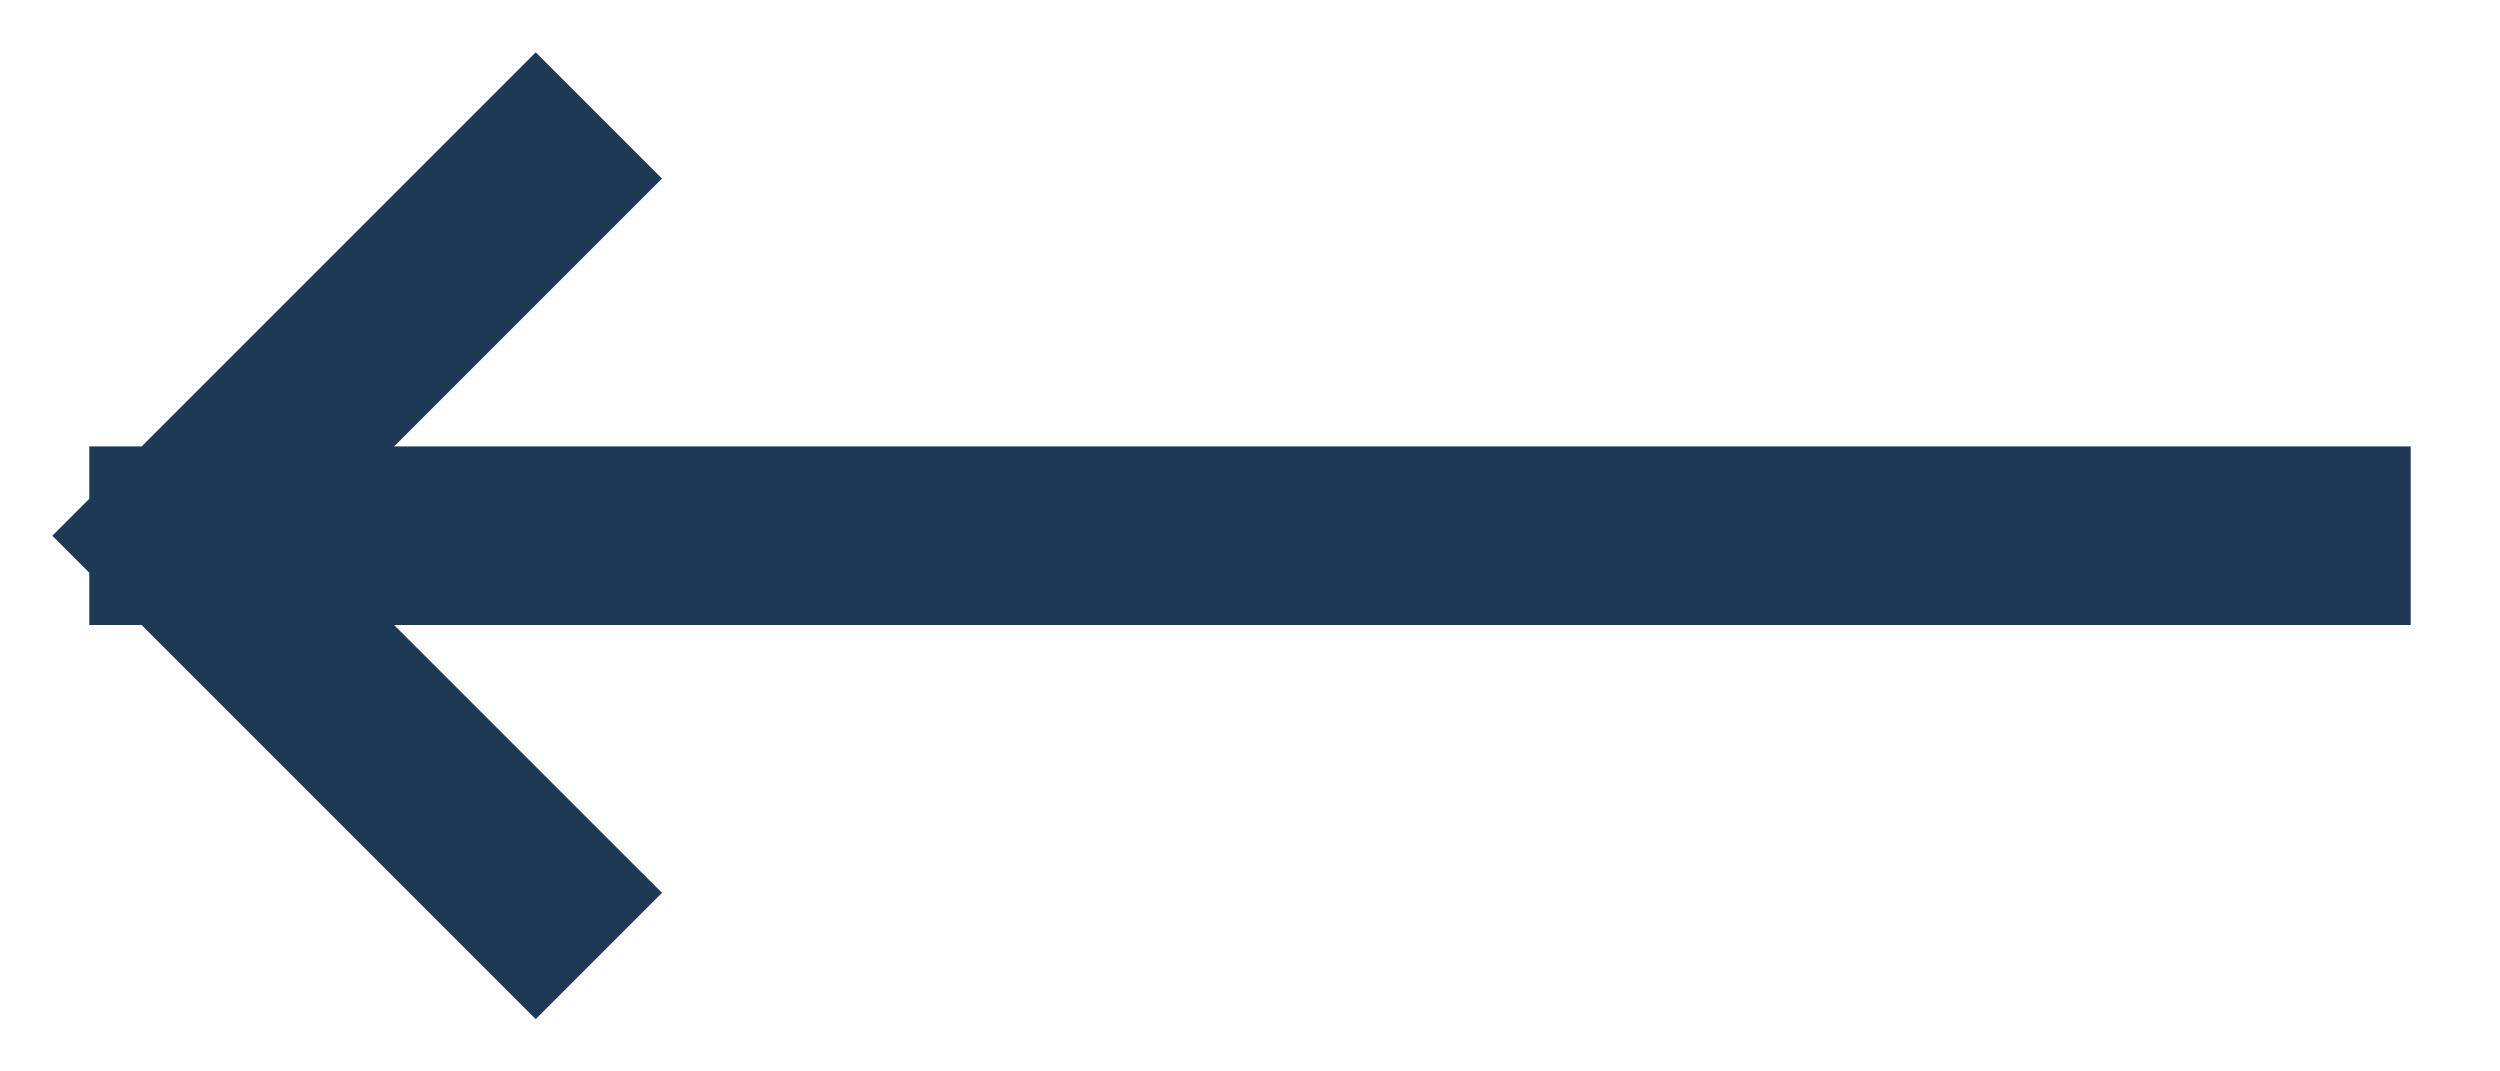<?xml version="1.0" encoding="UTF-8"?> <svg xmlns="http://www.w3.org/2000/svg" width="14" height="6" viewBox="0 0 14 6" fill="none"><path d="M13 3H1M1 3L3 1M1 3L3 5" stroke="#1F3A56" stroke-linecap="square" stroke-linejoin="bevel"></path></svg> 